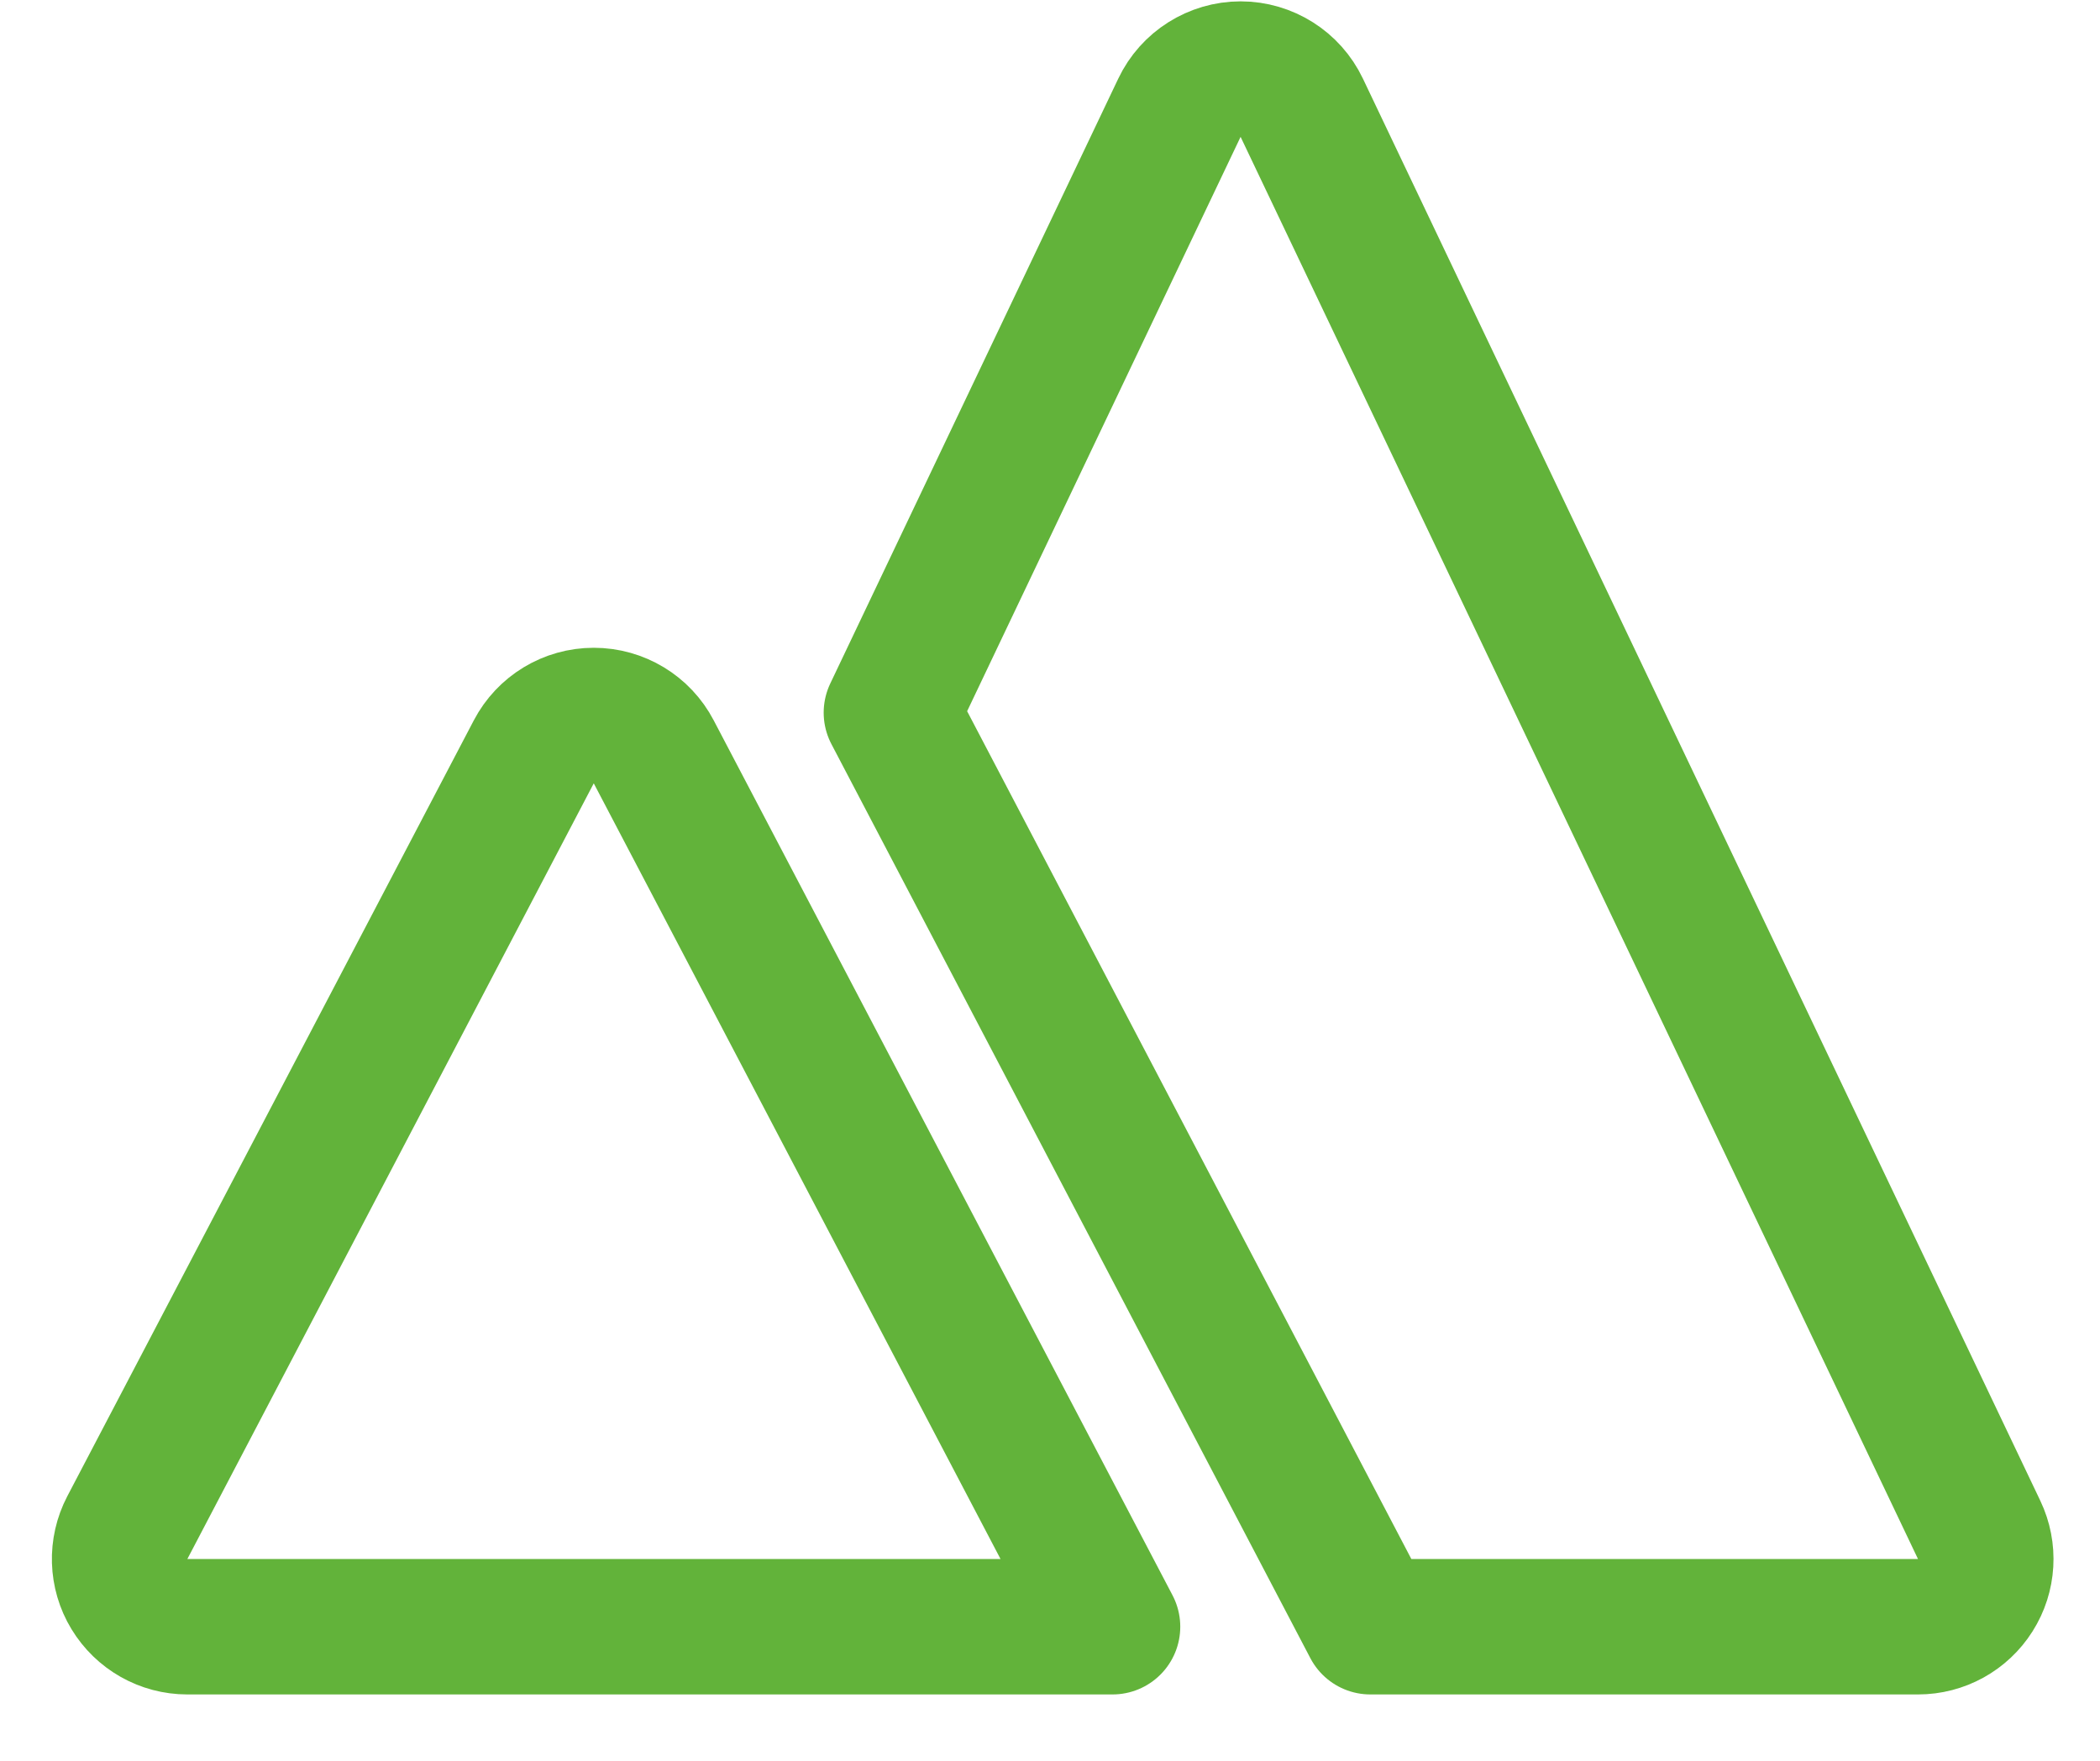 <?xml version="1.0" encoding="UTF-8"?> <svg xmlns="http://www.w3.org/2000/svg" xmlns:xlink="http://www.w3.org/1999/xlink" width="31px" height="26px" viewBox="0 0 31 26"><!-- Generator: sketchtool 55.2 (78181) - https://sketchapp.com --><title>EC4D43B5-60A3-4FB8-9B23-633BFE13C874</title><desc>Created with sketchtool.</desc><g id="Webbshop" stroke="none" stroke-width="1" fill="none" fill-rule="evenodd" stroke-linecap="round" stroke-linejoin="round"><g id="Main" transform="translate(-424, -764)" stroke="#62B33A" stroke-width="2"><g id="plus_icon" transform="translate(423, 765)"><path d="M10.65,10.101 C10.478,9.771 10.137,9.565 9.765,9.565 C9.393,9.565 9.053,9.771 8.88,10.101 L2.88,21.556 C2.718,21.866 2.729,22.239 2.91,22.537 C3.092,22.837 3.415,23.02 3.765,23.02 L17.423,23.02 L10.65,10.101 Z" id="Stroke-2"></path><path d="M20.216,0.59 C20.051,0.243 19.699,0.02 19.314,0.02 C18.929,0.02 18.576,0.243 18.411,0.59 L14.159,9.523 L21.229,23.02 L29.314,23.02 C29.658,23.02 29.976,22.844 30.159,22.554 C30.343,22.264 30.364,21.9 30.216,21.59 L20.216,0.59 Z" id="Stroke-3"></path></g></g></g></svg> 